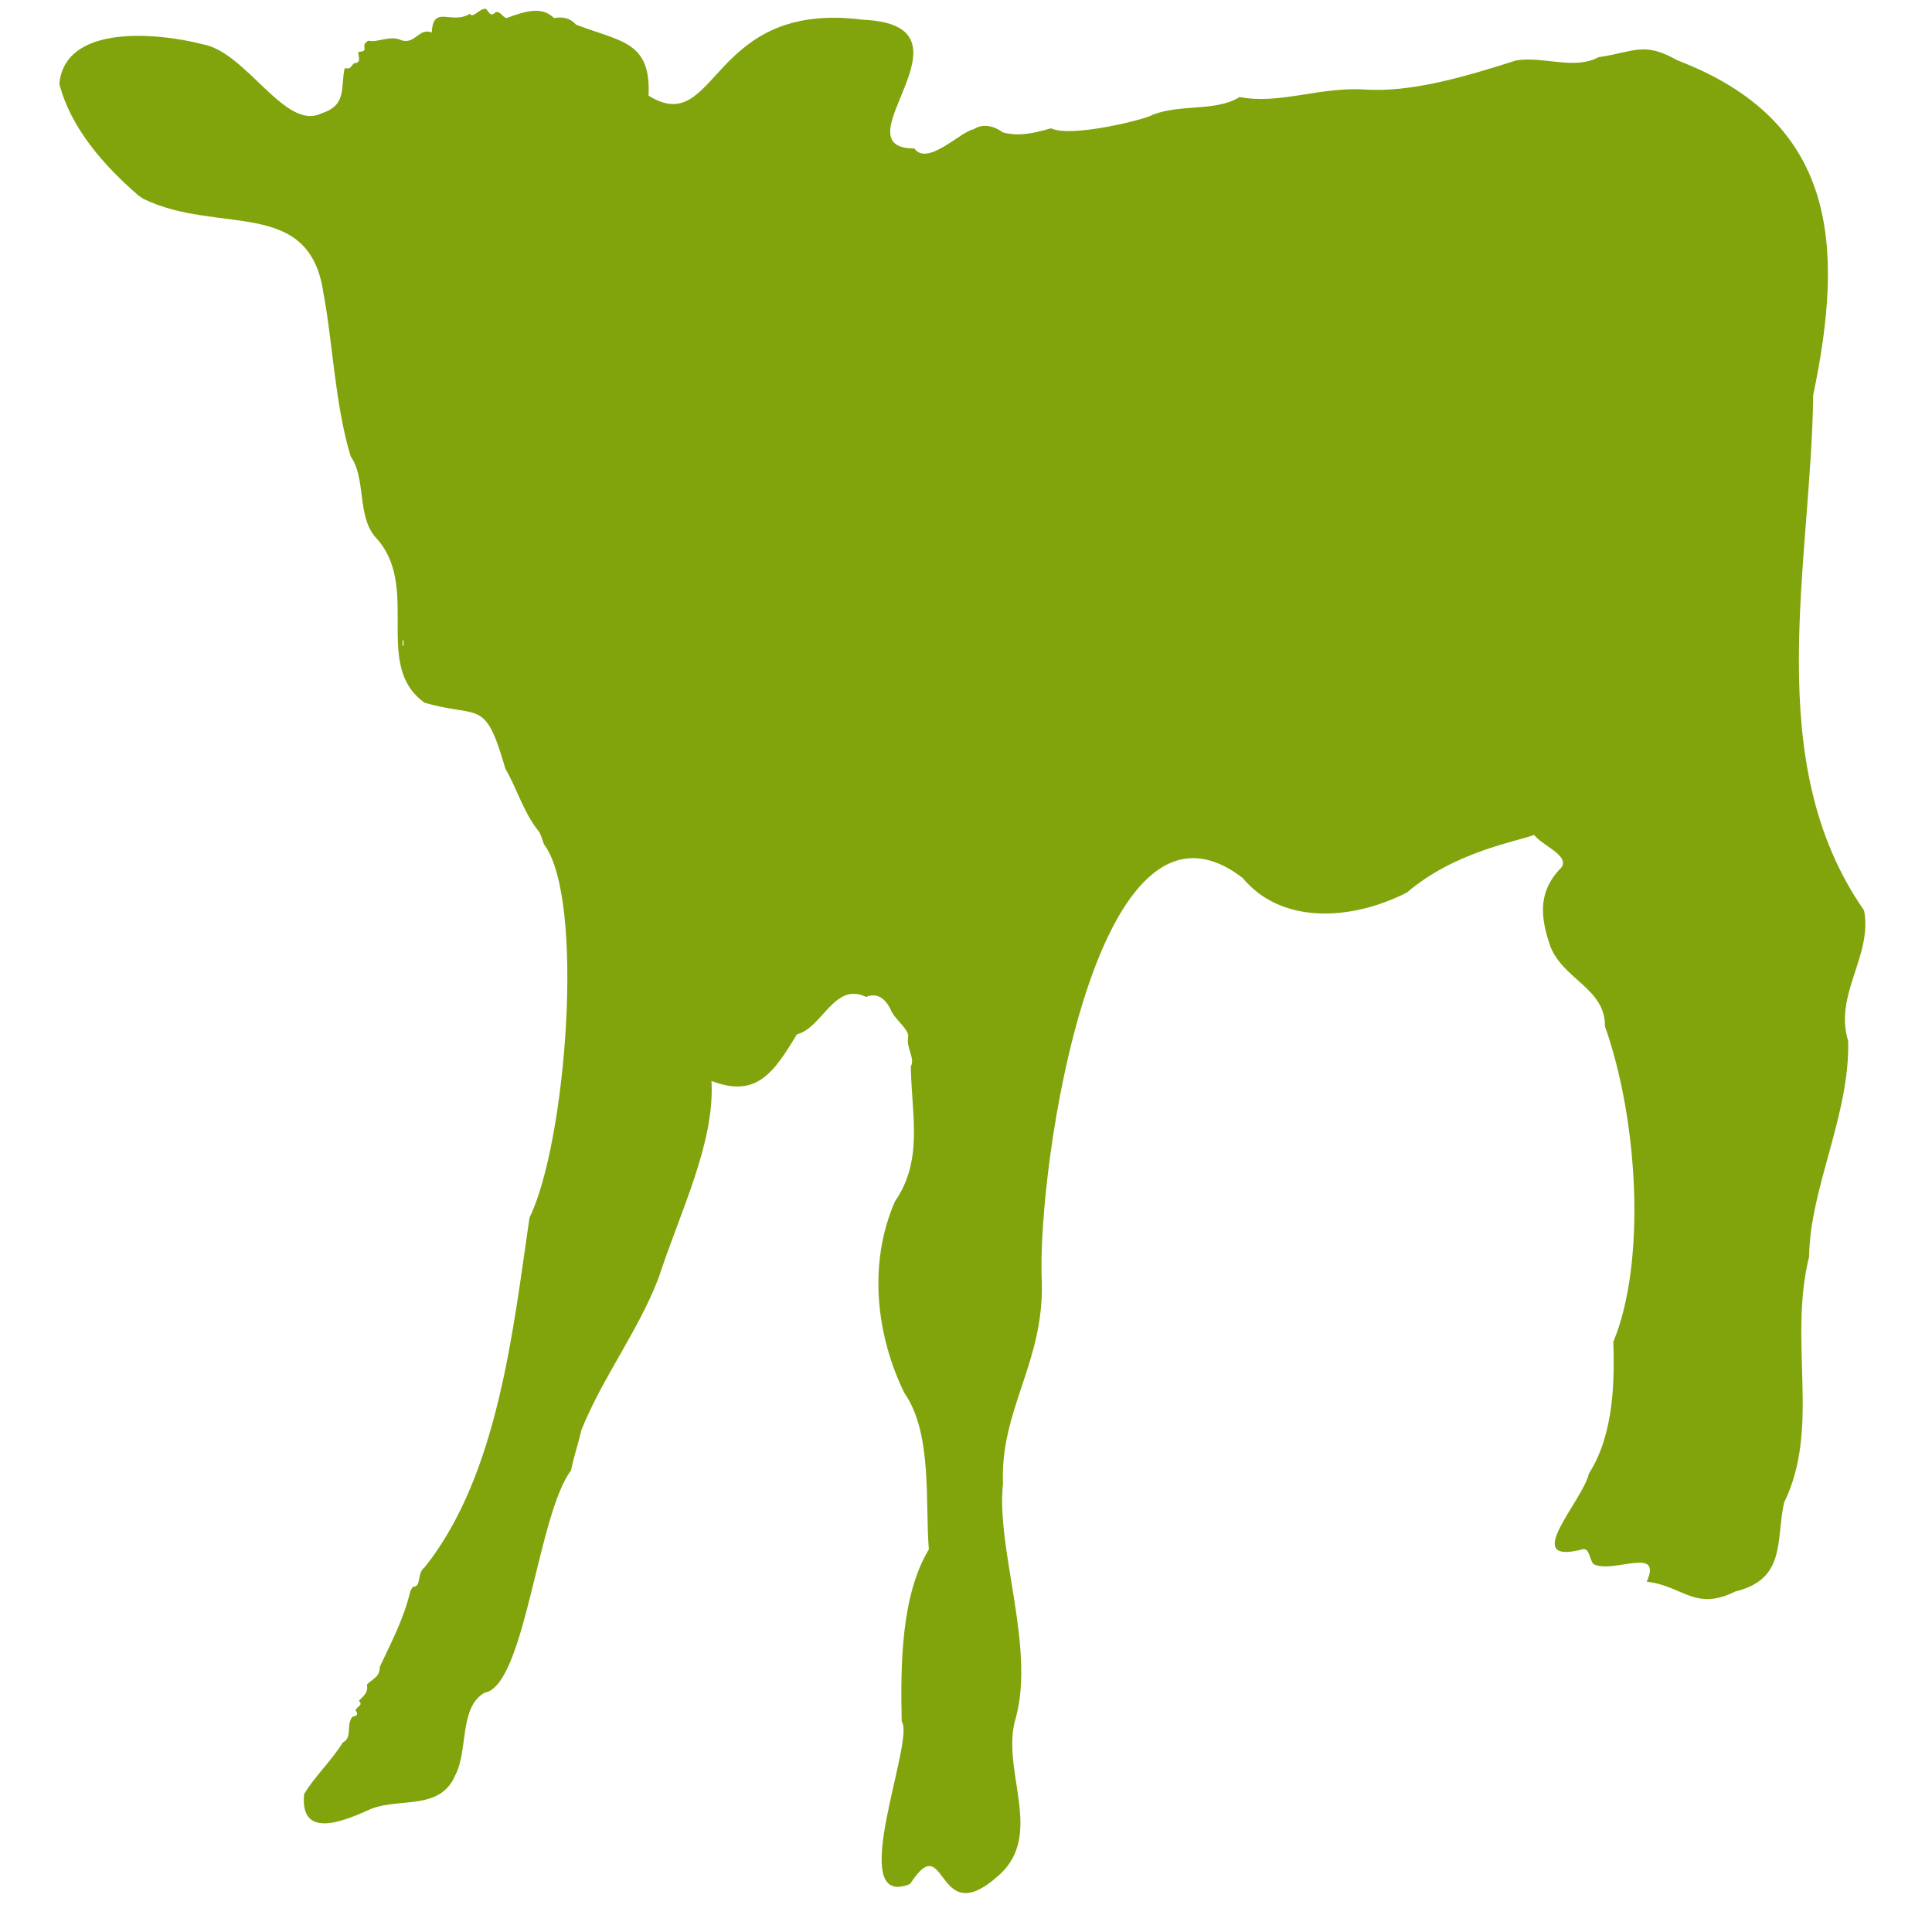 <svg xmlns="http://www.w3.org/2000/svg" xmlns:xlink="http://www.w3.org/1999/xlink" width="800" zoomAndPan="magnify" viewBox="0 0 600 600" height="800" preserveAspectRatio="xMidYMid meet" version="1.0"><defs><clipPath id="0e02c4d0ad"><path d="M 18.375 2 L 580 2 L 580 588 L 18.375 588 Z M 18.375 2 " clip-rule="nonzero"/></clipPath></defs><g clip-path="url(#0e02c4d0ad)"><path fill="#81a40c" d="M 18.418 26.195 C 20.031 7.281 49.121 10.195 62.914 13.73 C 76.637 16.168 88.648 40.953 99.898 35.16 L 99.883 35.18 C 107.926 32.625 105.656 27.02 107.066 21.129 C 108.828 21.617 108.988 20.703 109.855 19.676 C 112.691 19.473 110.918 17.309 111.379 16.098 C 115.129 15.91 111.469 14.234 114.383 12.633 C 117.211 13.395 121.152 10.719 124.848 12.578 C 129.098 13.641 130.074 8.586 134.102 10.074 C 134.492 1.266 140.188 7.84 145.93 4.277 C 146.895 5.926 148.914 2.453 150.926 2.754 C 151.805 3.473 152.211 5.57 153.93 3.766 C 155.426 3.375 156.133 5.465 157.355 5.609 C 163.922 3.102 168.527 2.117 172.062 5.617 C 174.711 5.129 177.031 5.555 178.938 7.68 C 193.023 13.012 202.227 12.898 201.41 29.711 C 223.098 43.105 219.961 -0.035 267.93 6.121 C 306.113 7.75 259.48 46.094 283.965 46.109 C 287.988 51.805 298.504 40.688 302.383 40.148 C 305.324 38.172 308.867 39.207 311.473 41.121 C 316.086 42.328 320.473 41.59 326.371 39.848 C 333.086 42.992 357.562 36.535 357.918 35.629 C 357.918 35.629 357.902 35.656 357.902 35.656 C 366.875 32.184 377.586 34.762 384.992 30.121 C 397.012 32.527 409.652 27.02 423.445 27.773 C 438.258 28.863 455.266 23.715 470.945 18.746 C 479.449 17.426 488.902 21.82 496.449 17.754 C 507.586 16.16 510.395 12.758 520.891 18.719 C 570.207 37.562 572.98 75.609 563.105 122.691 C 562.438 175.57 546.637 236.508 578.918 282.754 L 578.898 282.727 C 581.637 296.766 569.48 308.812 573.965 323.309 C 574.531 346.188 562.051 369.117 561.844 390.191 C 555.254 416.793 565.496 443.371 554.043 466.684 C 551.5 478.434 554.73 490.391 538.945 494.246 C 526.348 500.5 522.629 492.465 511.402 491.215 C 516.453 479.902 500.969 488.887 494.875 485.742 L 494.891 485.766 C 493.305 483.926 493.855 480.043 490.676 481.355 C 472.445 485.695 491.465 466.234 493.438 457.668 C 501.395 445.148 501.375 428.496 501.039 416.68 C 511.148 392.422 508.949 348.465 498.418 318.699 L 498.434 318.719 C 498.586 306.926 485.332 304.191 481.398 293.711 L 481.418 293.738 C 477.98 283.77 478.008 276.34 485.031 269.25 C 487.266 265.559 478.867 262.562 476.449 259.293 C 470.344 261.52 451.492 264.68 436.957 277.172 C 418.965 286.285 397.621 286.801 385.945 272.68 C 340.309 237.43 321.855 363.117 323.539 398.207 C 324.23 423.102 310.543 437.957 311.488 460.66 C 309.293 481.16 321.465 511.176 315.504 533.363 C 310.426 549.504 324.82 569.844 309.93 582.621 C 290.484 599.973 294.137 567.605 282.922 584.664 L 282.938 584.664 C 282.77 584.824 282.594 584.992 282.426 585.172 C 262.262 593.098 284.348 540.211 280.031 534.676 C 279.633 516.836 279.891 495.336 288.457 481.188 C 287.289 466.348 289.566 445.141 280.918 432.695 L 280.918 432.711 C 272.387 415.395 269.305 392.902 277.934 373.109 C 286.898 360.168 283.035 345.922 282.867 331.199 C 284.258 328.598 281.406 325.504 282.027 322.148 C 282.539 319.633 277.598 316.566 276.445 313.172 C 274.531 309.551 271.898 308.336 268.969 309.621 C 259.137 304.758 255.387 319.293 247.477 321.219 L 247.496 321.199 C 240.266 333.184 234.906 341.078 220.961 335.699 C 222.016 354.879 211.43 375.82 204.422 397.164 L 204.422 397.145 C 198.07 413.586 187.098 427.805 180.504 444.23 L 180.516 444.23 C 179.656 448.215 178.184 452.324 177.359 456.613 L 177.387 456.586 C 166.934 470.23 163.098 523.602 150.465 525.711 L 150.484 525.711 C 142.609 530.078 145.398 543.676 141.445 551.18 C 136.824 562.344 124.332 558.277 115.445 561.688 C 107.703 565.125 93.035 571.875 94.441 557.176 C 97.766 551.613 102.902 546.891 106.438 541.168 C 109.609 539.574 107.332 535.883 109.422 533.172 C 110.617 532.941 111.512 532.551 110.426 531.168 C 110.84 529.758 112.941 529.77 111.469 528.184 C 113.098 526.508 114.391 525.641 113.941 523.16 C 115.723 521.336 118.016 520.812 117.938 517.66 C 121.699 509.668 125.43 502.645 127.434 494.137 L 127.414 494.156 C 127.68 493.703 127.93 493.242 128.203 492.801 C 131.074 492.891 129.258 488.602 131.949 486.66 C 154.832 457.898 159.379 412.434 164.445 378.133 C 175.879 354.809 181.781 279.102 168.926 262.191 L 168.926 262.207 C 168.344 260.641 168.051 258.984 166.926 257.699 L 166.941 257.719 C 162.477 251.926 160.547 244.961 156.934 238.699 L 156.949 238.715 C 150.527 216.543 149.18 223.238 131.887 218.242 L 131.914 218.27 C 115.43 206.648 131.109 182.027 116.465 166.684 C 110.824 159.969 113.727 148.5 108.891 141.73 L 108.918 141.758 C 104.012 125.75 103.273 105.57 100.387 90.73 L 100.414 90.758 C 95.914 60.992 67.637 73.074 44.426 61.699 C 44.426 61.699 44.445 61.711 44.445 61.711 C 43.949 61.363 43.453 61.027 42.957 60.684 C 32.168 51.328 22.074 39.848 18.461 26.176 Z M 125.023 200.598 C 125.457 200.898 125.457 198.594 125.023 198.719 C 125.023 199.348 125.023 199.977 125.023 200.598 Z M 125.023 200.598 " fill-opacity="1" fill-rule="nonzero"/></g></svg>